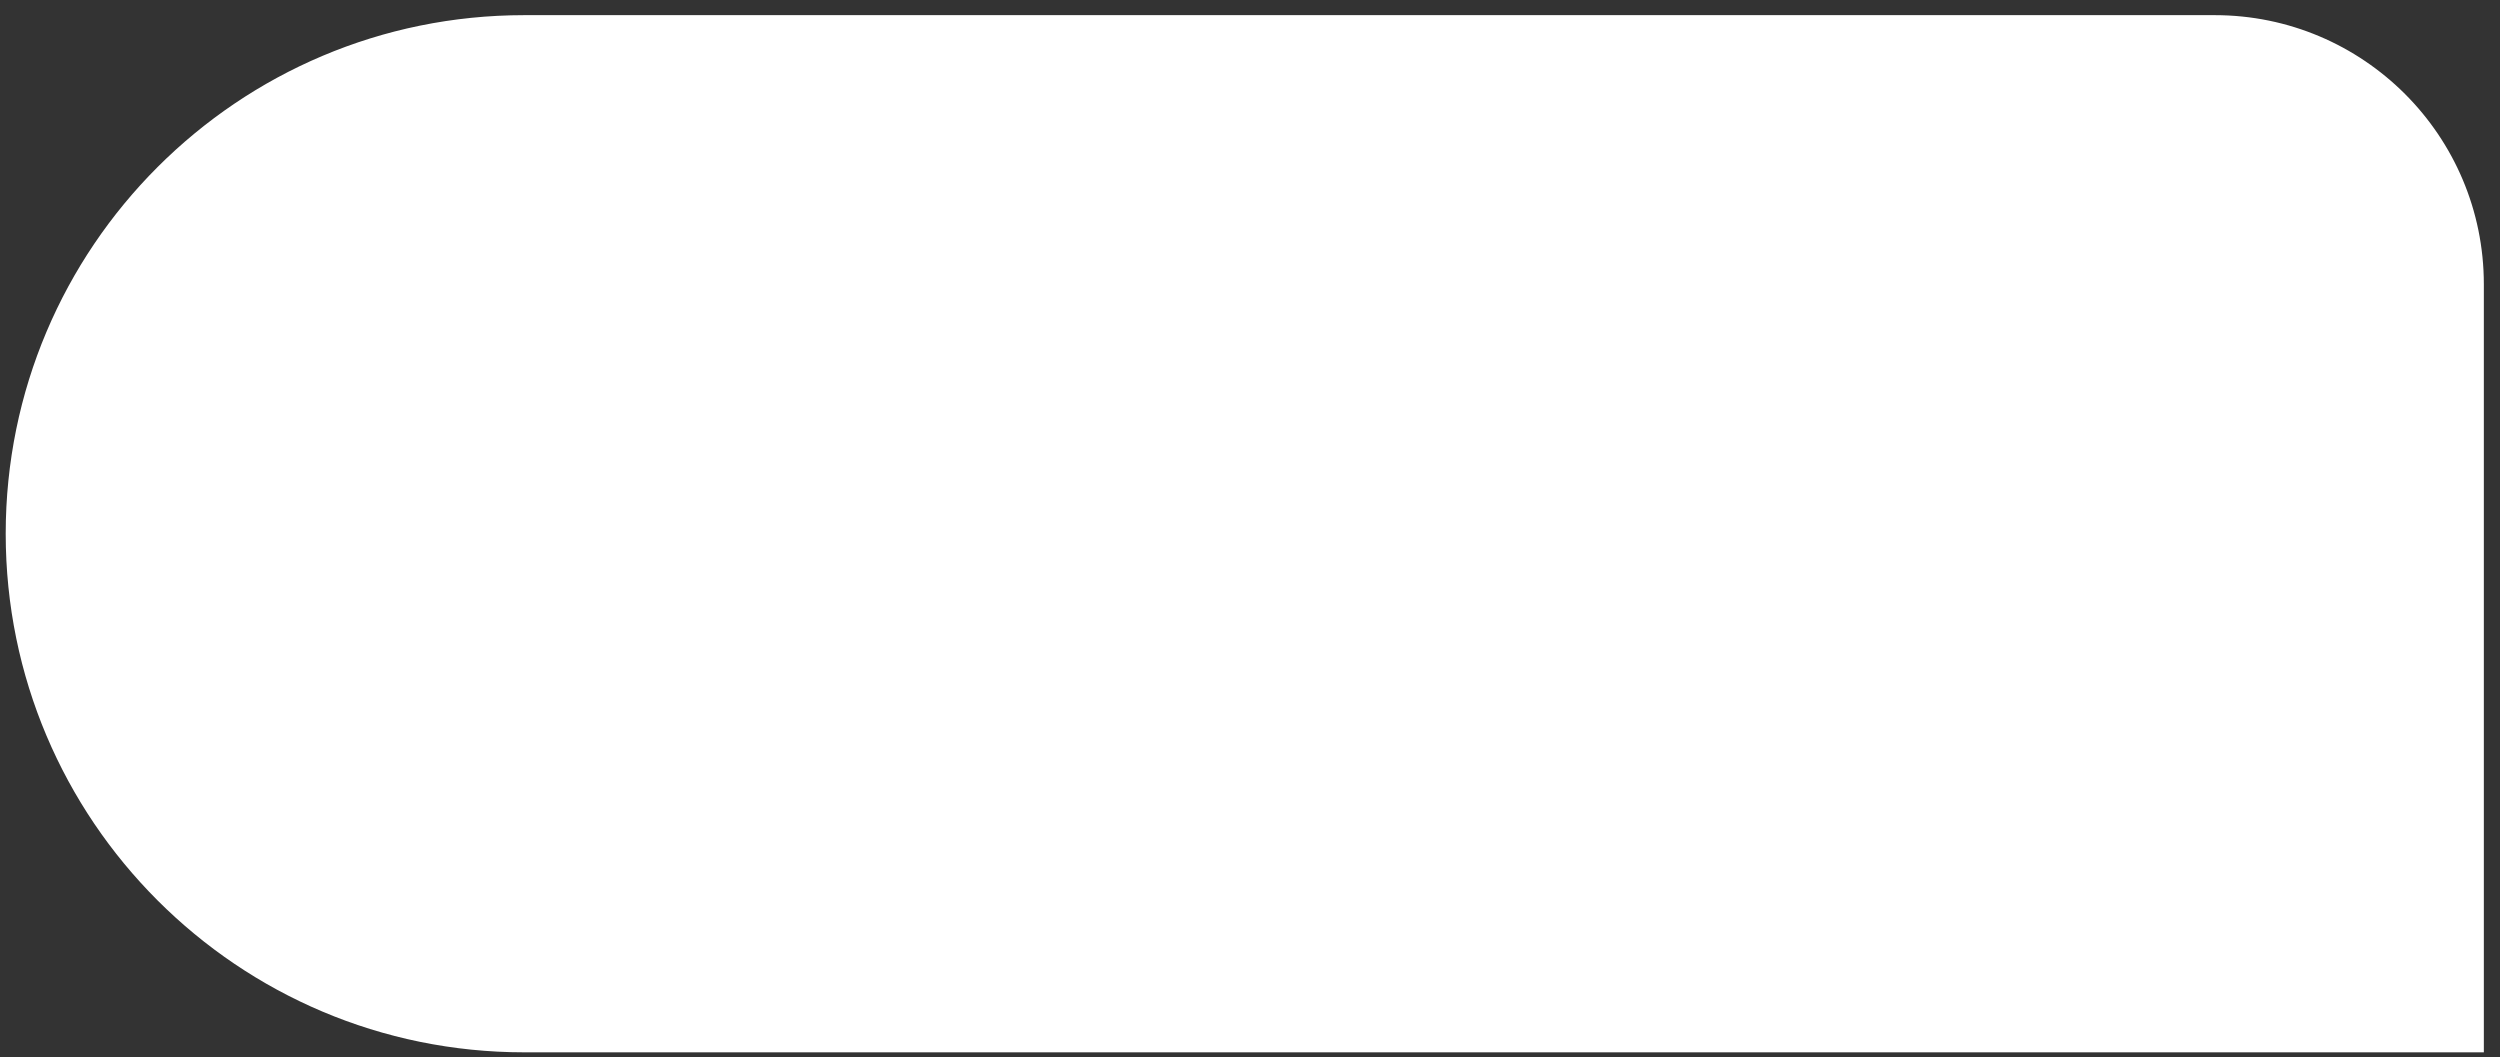 <svg width="149" height="63" viewBox="0 0 149 63" fill="none" xmlns="http://www.w3.org/2000/svg">
<rect x="0" y="0" width="149" height="63" fill="#333333" stroke="none"/>
<path d="M148.037 16.947C148.037 8.086 140.854 0.903 131.993 0.903H31.248C14.178 0.903 0.34 14.741 0.34 31.811C0.34 48.881 14.178 62.719 31.248 62.719H148.037V16.947Z" fill="white"/>
</svg>
